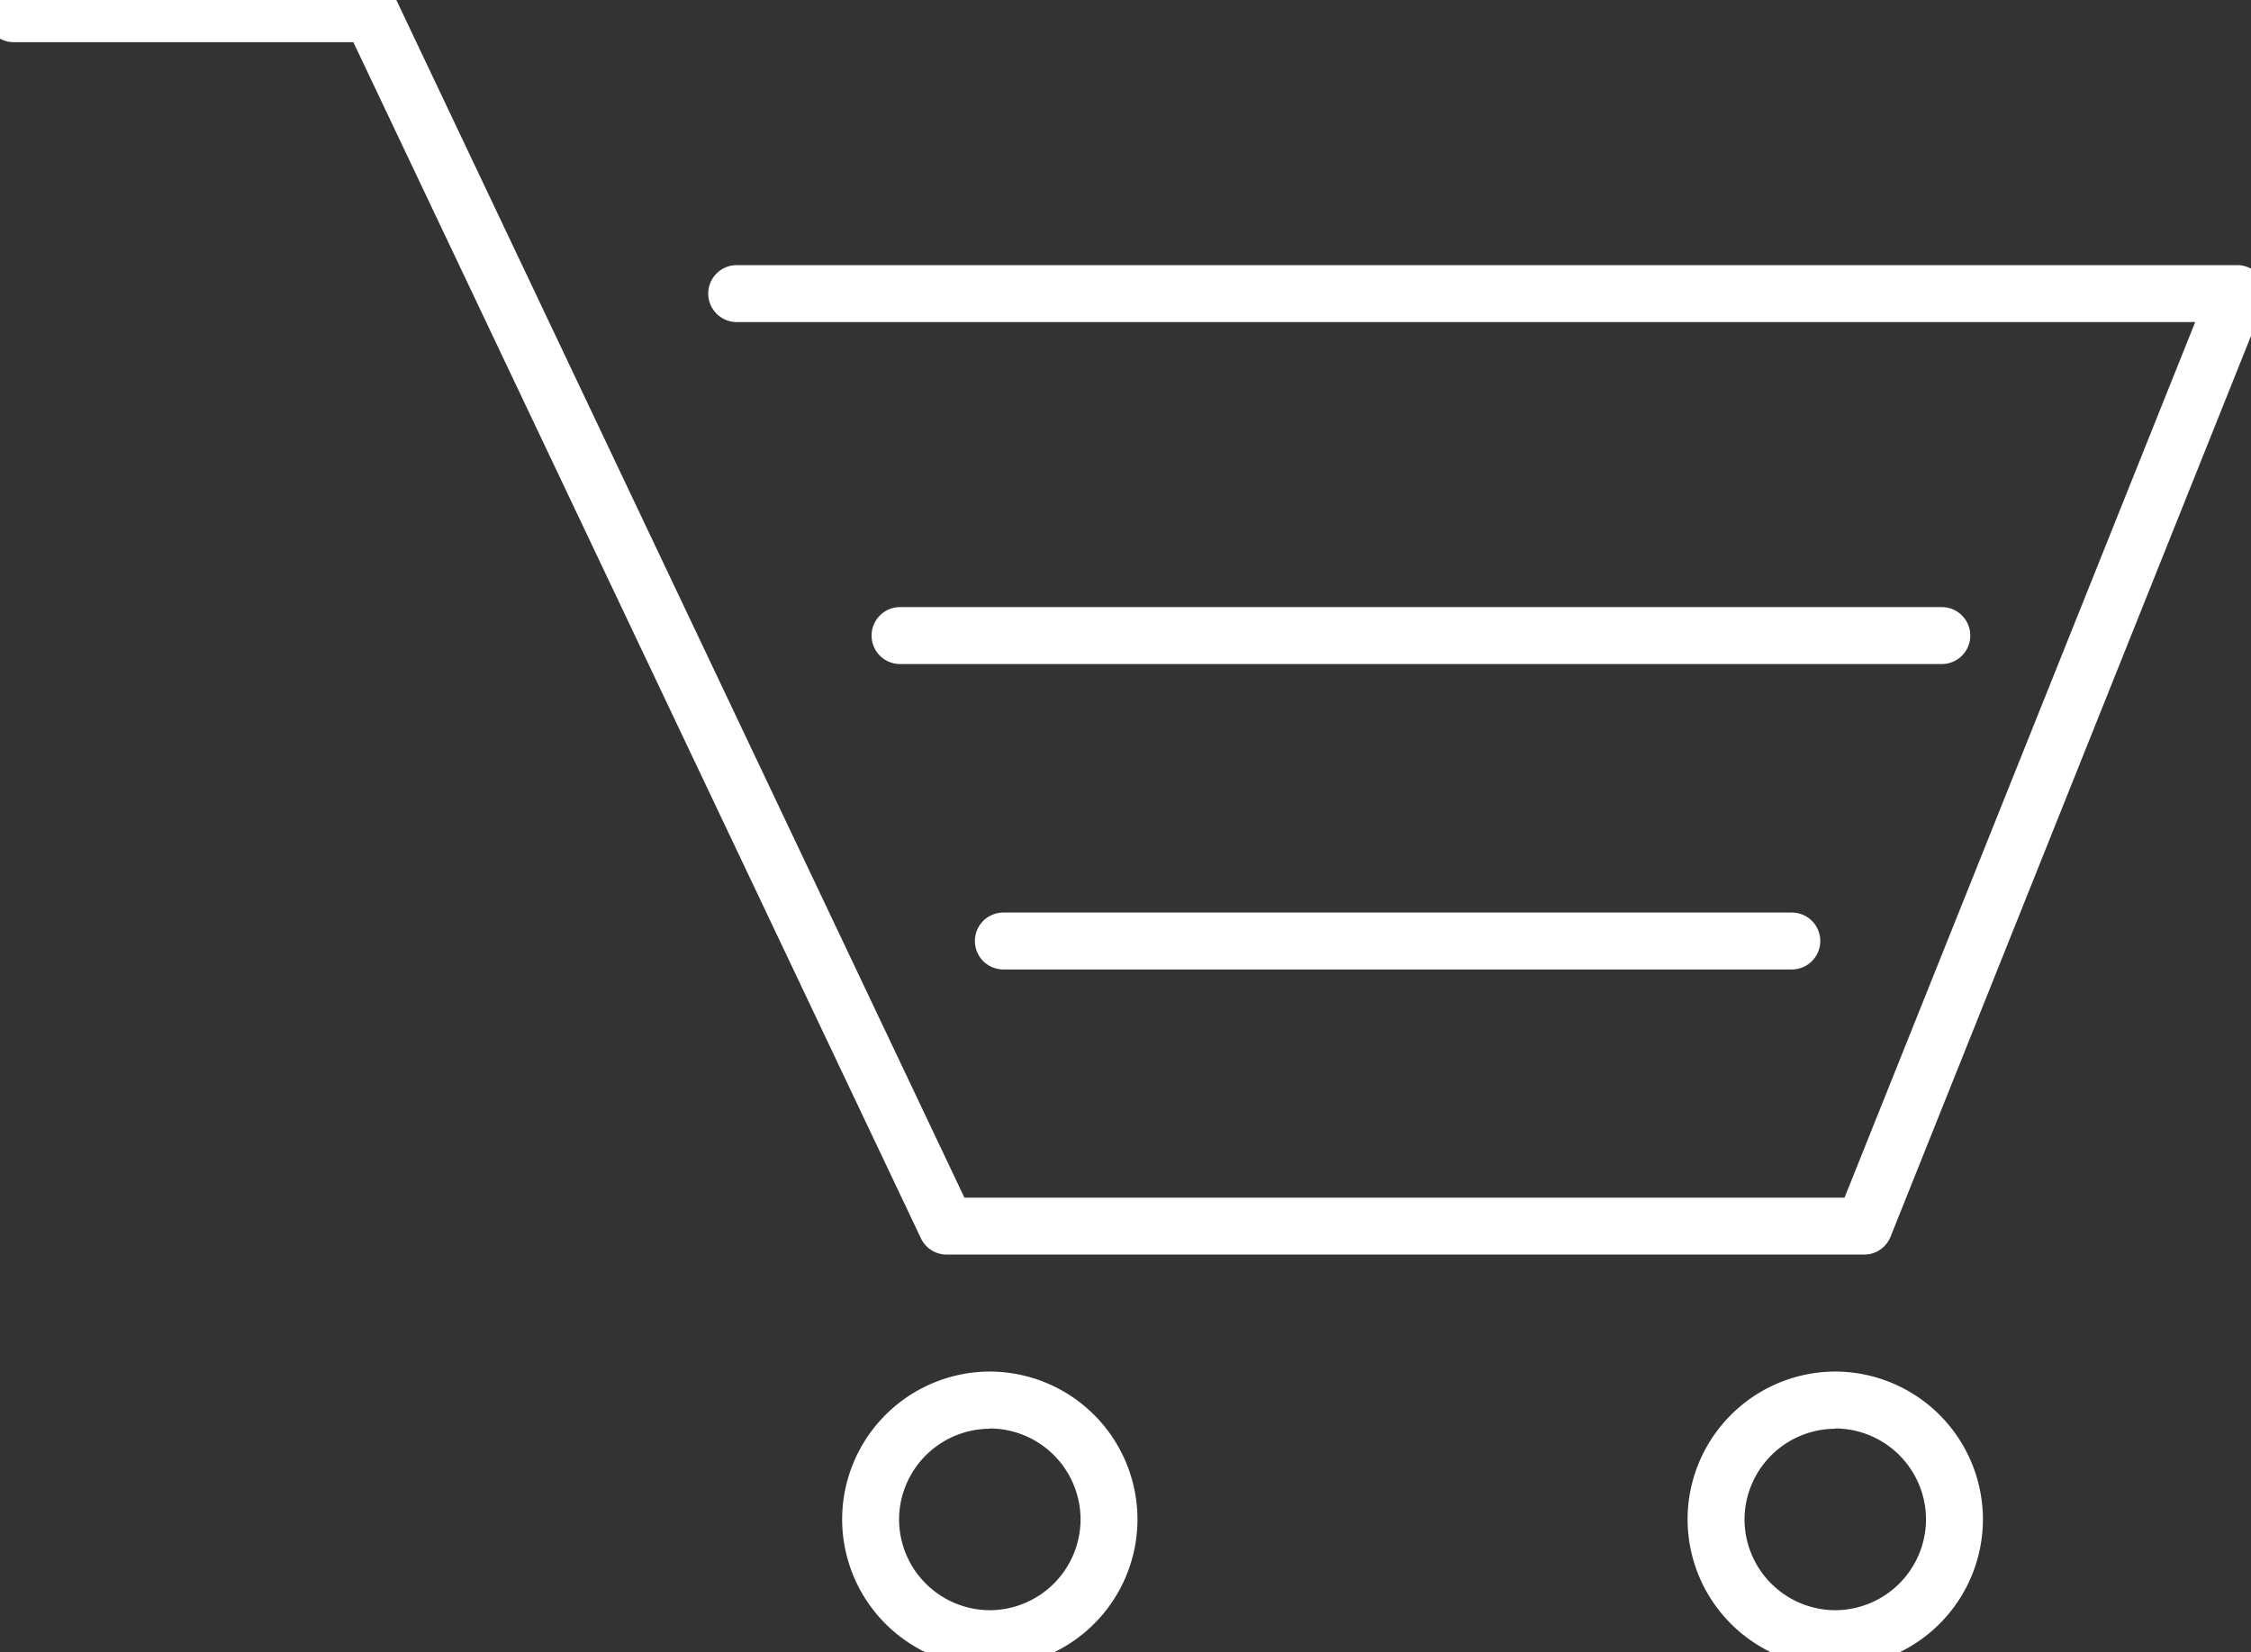 <svg xmlns="http://www.w3.org/2000/svg" xmlns:xlink="http://www.w3.org/1999/xlink" width="39.541" height="29.025" viewBox="0 0 39.541 29.025"><rect x="0" y="0" width="39.541" height="29.025" fill="#333333" stroke="none"/><defs><clipPath id="clip-path"><path id="Path_4813" data-name="Path 4813" d="M0-31.219H39.541V-60.244H0Z" transform="translate(0 60.244)" fill="none"></path></clipPath></defs><g id="Group_1369" data-name="Group 1369" transform="translate(0 60.244)"><g id="Group_1363" data-name="Group 1363" transform="translate(0 -60.244)" clip-path="url(#clip-path)"><g id="Group_1362" data-name="Group 1362" transform="translate(0.241 0.241)"><path id="Path_4812" data-name="Path 4812" d="M32.5,21.8H16.388a.5.5,0,0,1-.452-.286L5.966.5H0A.5.5,0,0,1-.5,0,.5.5,0,0,1,0-.5H6.282a.5.5,0,0,1,.452.286L16.7,20.8h15.46L38.32,5.417H12.7a.5.5,0,0,1,0-1H39.059a.5.5,0,0,1,.464.686L32.967,21.49A.5.5,0,0,1,32.5,21.8Z" fill="#fff"></path></g></g><g id="Group_1364" data-name="Group 1364" transform="translate(15.81 -49.078)"><path id="Path_4814" data-name="Path 4814" d="M18.3.5H0A.5.5,0,0,1-.5,0,.5.5,0,0,1,0-.5H18.3a.5.5,0,0,1,.5.5A.5.5,0,0,1,18.3.5Z" fill="#fff"></path></g><g id="Group_1365" data-name="Group 1365" transform="translate(17.625 -43.712)"><path id="Path_4815" data-name="Path 4815" d="M13.85.5H0A.5.5,0,0,1-.5,0,.5.5,0,0,1,0-.5H13.85a.5.5,0,0,1,.5.5A.5.5,0,0,1,13.85.5Z" fill="#fff"></path></g><g id="Group_1368" data-name="Group 1368" transform="translate(0 -60.244)" clip-path="url(#clip-path)"><g id="Group_1366" data-name="Group 1366" transform="translate(15.293 24.596)"><path id="Path_4816" data-name="Path 4816" d="M-2.252-4A2.6,2.6,0,0,1-4.846-6.6,2.6,2.6,0,0,1-2.252-9.193,2.6,2.6,0,0,1,.342-6.6,2.6,2.6,0,0,1-2.252-4Zm0-4.188A1.6,1.6,0,0,0-3.846-6.6,1.6,1.6,0,0,0-2.252-5,1.6,1.6,0,0,0-.658-6.6,1.6,1.6,0,0,0-2.252-8.193Z" transform="translate(4.346 8.693)" fill="#fff"></path></g><g id="Group_1367" data-name="Group 1367" transform="translate(30.144 24.596)"><path id="Path_4817" data-name="Path 4817" d="M-2.252-4A2.6,2.6,0,0,1-4.846-6.6,2.6,2.6,0,0,1-2.252-9.193,2.6,2.6,0,0,1,.342-6.6,2.6,2.6,0,0,1-2.252-4Zm0-4.188A1.6,1.6,0,0,0-3.846-6.6,1.6,1.6,0,0,0-2.252-5,1.6,1.6,0,0,0-.658-6.6,1.6,1.6,0,0,0-2.252-8.193Z" transform="translate(4.346 8.693)" fill="#fff"></path></g></g></g></svg>